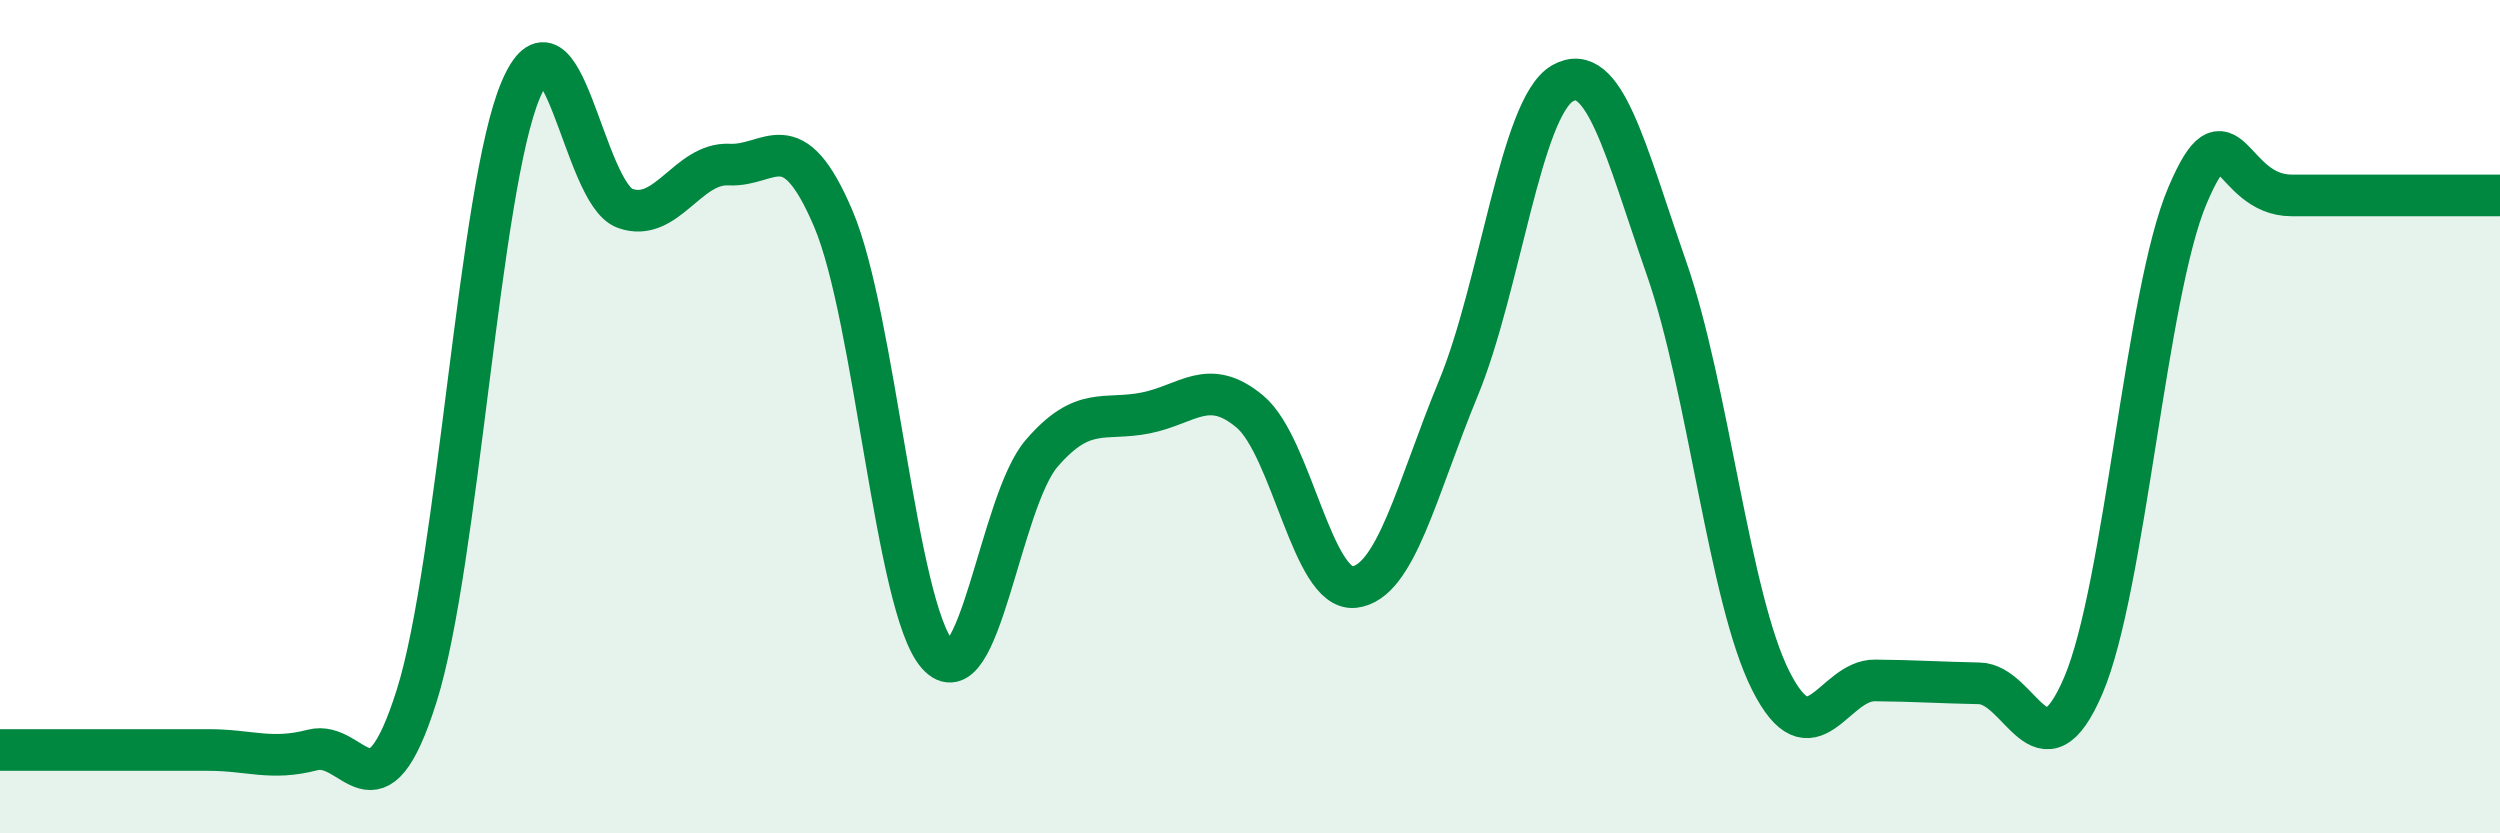 
    <svg width="60" height="20" viewBox="0 0 60 20" xmlns="http://www.w3.org/2000/svg">
      <path
        d="M 0,18 C 0.5,18 1.5,18 2.5,18 C 3.5,18 4,18 5,18 C 6,18 6.5,18.26 7.5,18 C 8.5,17.74 9,19.87 10,16.7 C 11,13.53 11.5,4.49 12.5,2.15 C 13.5,-0.19 14,4.64 15,5 C 16,5.36 16.5,3.9 17.5,3.95 C 18.5,4 19,2.9 20,5.25 C 21,7.6 21.5,14.58 22.5,15.71 C 23.5,16.84 24,12.04 25,10.88 C 26,9.72 26.5,10.11 27.5,9.91 C 28.5,9.71 29,9.04 30,9.88 C 31,10.72 31.5,14.2 32.5,14.09 C 33.5,13.98 34,11.74 35,9.32 C 36,6.9 36.5,2.57 37.5,2 C 38.5,1.43 39,3.58 40,6.45 C 41,9.32 41.5,14.36 42.5,16.34 C 43.5,18.32 44,16.32 45,16.33 C 46,16.34 46.5,16.38 47.5,16.4 C 48.5,16.42 49,18.79 50,16.45 C 51,14.11 51.5,7.04 52.5,4.69 C 53.5,2.34 53.5,4.69 55,4.69 C 56.5,4.69 59,4.69 60,4.69L60 20L0 20Z"
        fill="#008740"
        opacity="0.1"
        stroke-linecap="round"
        stroke-linejoin="round"
      />
      <path
        d="M 0,18 C 0.5,18 1.5,18 2.5,18 C 3.5,18 4,18 5,18 C 6,18 6.5,18.26 7.5,18 C 8.5,17.74 9,19.87 10,16.7 C 11,13.53 11.5,4.49 12.5,2.15 C 13.5,-0.19 14,4.64 15,5 C 16,5.36 16.5,3.9 17.5,3.95 C 18.5,4 19,2.9 20,5.25 C 21,7.6 21.5,14.58 22.5,15.71 C 23.5,16.84 24,12.04 25,10.88 C 26,9.72 26.5,10.11 27.5,9.91 C 28.5,9.71 29,9.04 30,9.88 C 31,10.72 31.5,14.2 32.5,14.09 C 33.5,13.98 34,11.74 35,9.32 C 36,6.9 36.5,2.57 37.5,2 C 38.5,1.43 39,3.58 40,6.45 C 41,9.32 41.5,14.36 42.5,16.34 C 43.5,18.32 44,16.32 45,16.33 C 46,16.34 46.5,16.38 47.5,16.4 C 48.5,16.42 49,18.79 50,16.45 C 51,14.11 51.5,7.04 52.5,4.69 C 53.5,2.34 53.5,4.69 55,4.69 C 56.5,4.69 59,4.69 60,4.69"
        stroke="#008740"
        stroke-width="1"
        fill="none"
        stroke-linecap="round"
        stroke-linejoin="round"
      />
    </svg>
  
